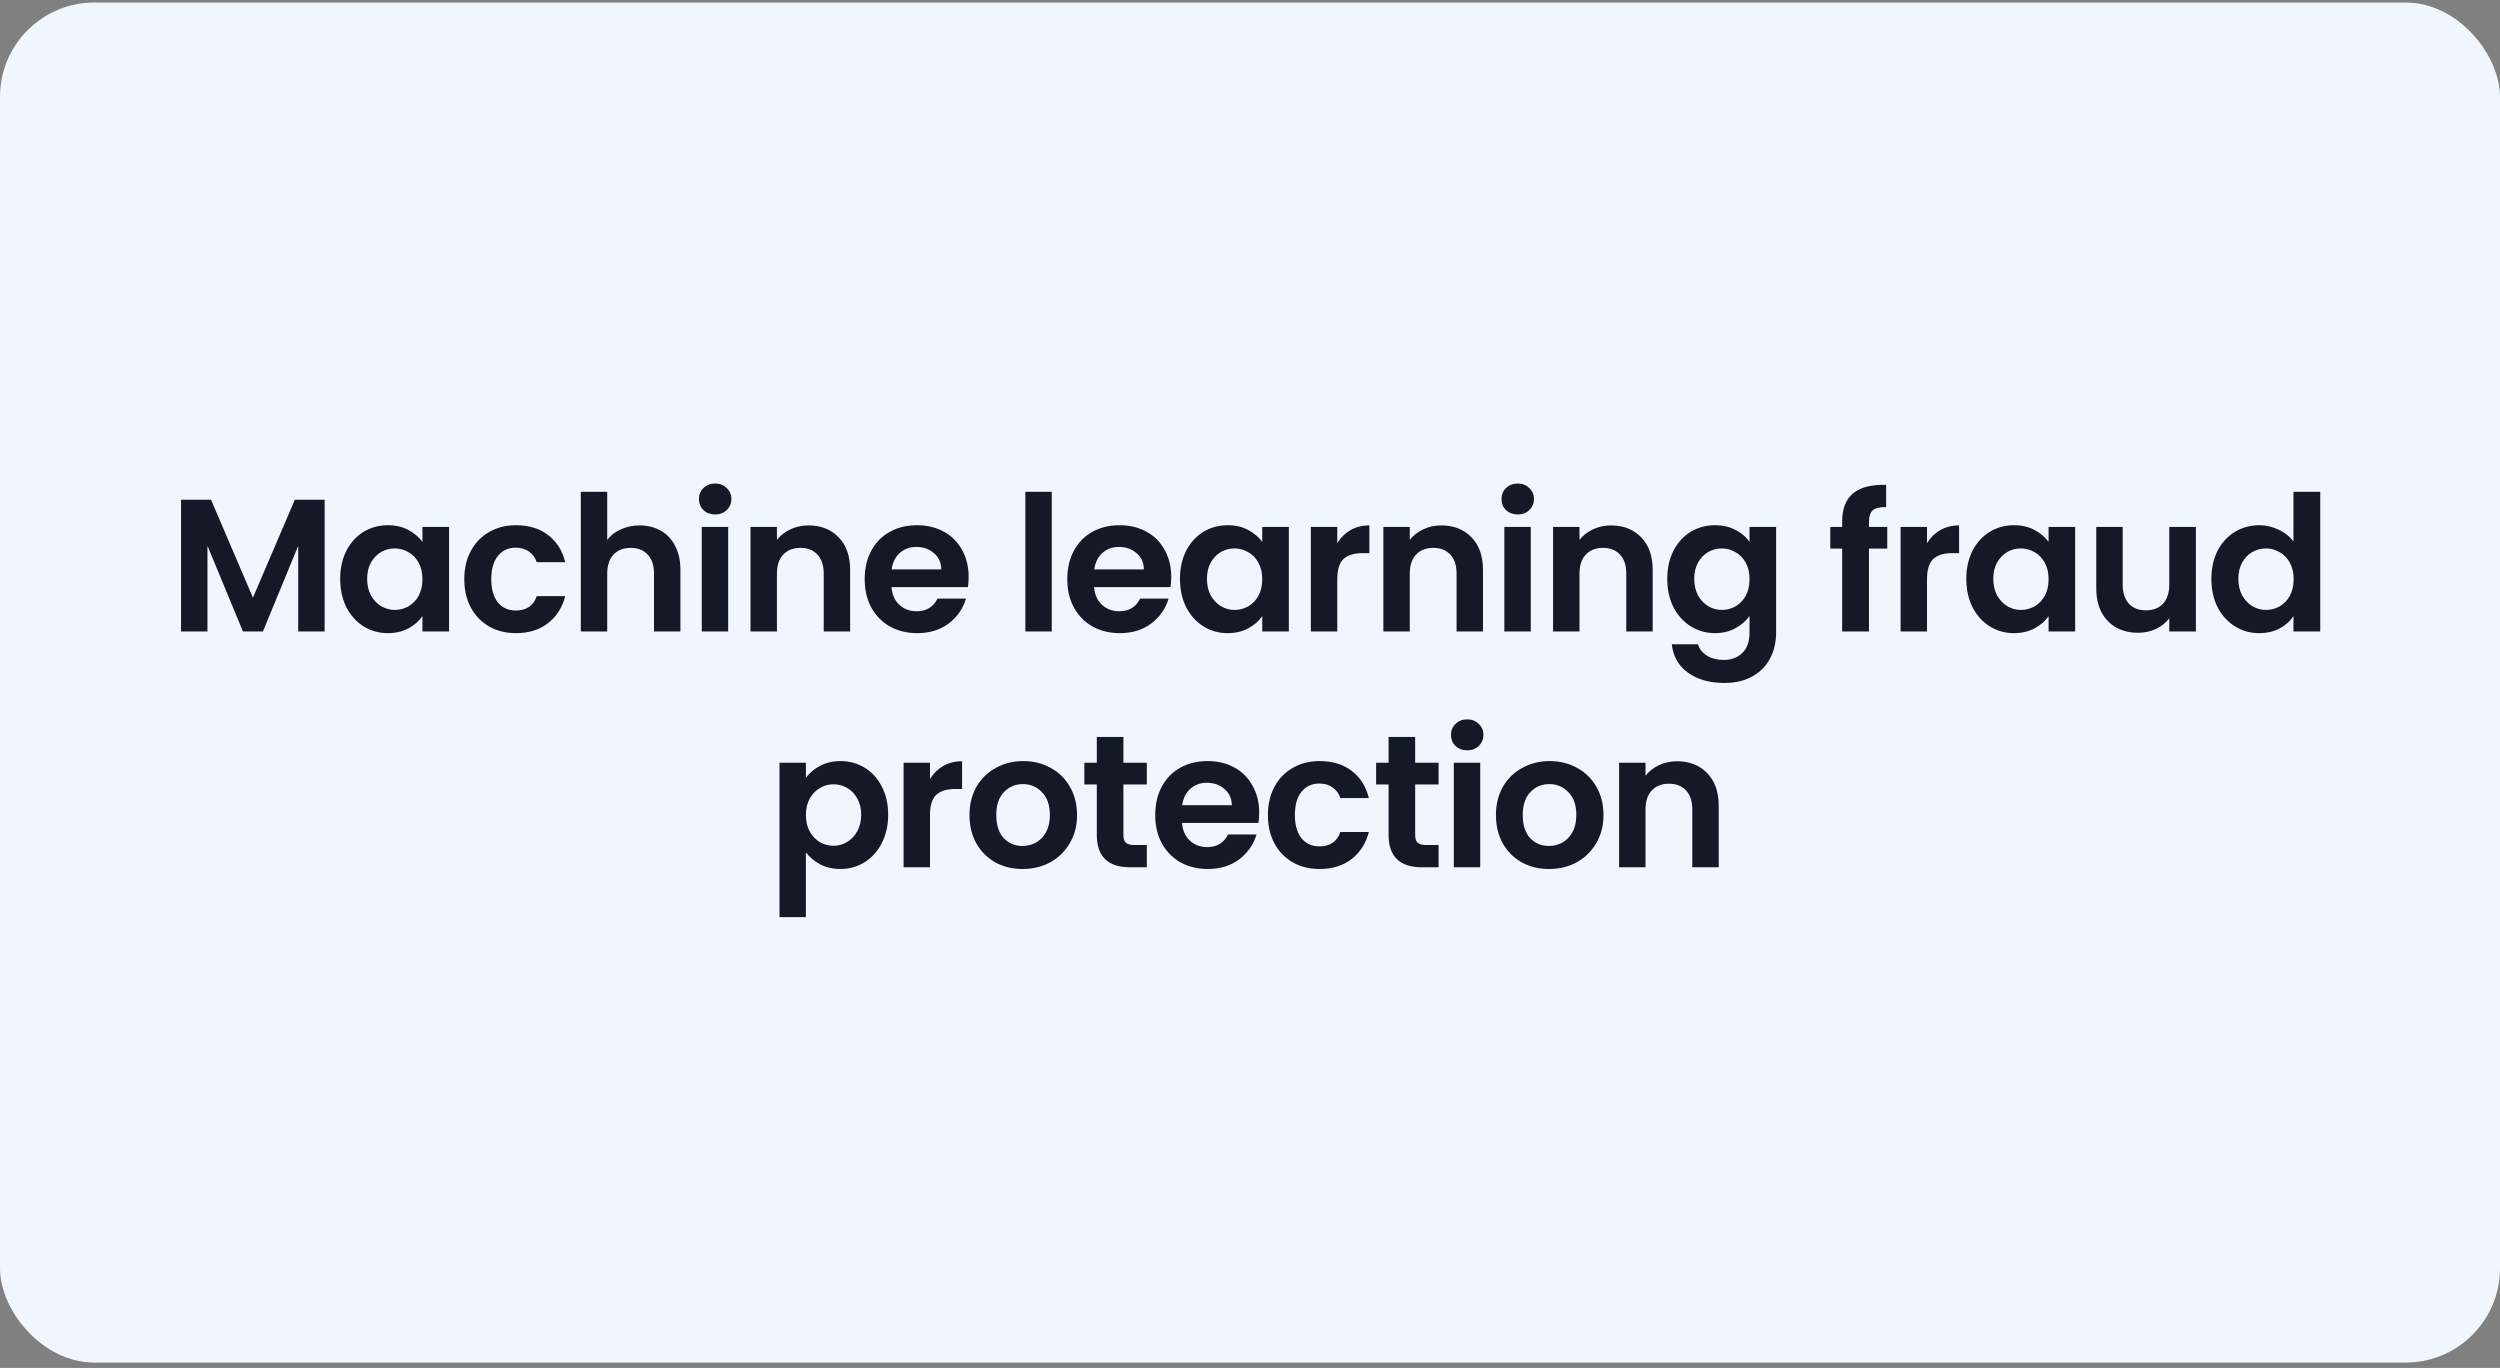 <svg width="318" height="174" viewBox="0 0 318 174" fill="none" xmlns="http://www.w3.org/2000/svg">
<rect x="0" y="0" width="318" height="174" fill="#808080" stroke="none"/>
<rect y="0.32" width="318" height="173" rx="12" fill="#EFF6FE"/>
<path d="M41.293 63.568V80.32H37.933V69.424L33.445 80.32H30.901L26.389 69.424V80.32H23.029V63.568H26.845L32.173 76.024L37.501 63.568H41.293ZM43.271 73.624C43.271 72.28 43.535 71.088 44.063 70.048C44.607 69.008 45.335 68.208 46.247 67.648C47.175 67.088 48.207 66.808 49.343 66.808C50.335 66.808 51.199 67.008 51.935 67.408C52.687 67.808 53.287 68.312 53.735 68.92V67.024H57.119V80.32H53.735V78.376C53.303 79 52.703 79.52 51.935 79.936C51.183 80.336 50.311 80.536 49.319 80.536C48.199 80.536 47.175 80.248 46.247 79.672C45.335 79.096 44.607 78.288 44.063 77.248C43.535 76.192 43.271 74.984 43.271 73.624ZM53.735 73.672C53.735 72.856 53.575 72.16 53.255 71.584C52.935 70.992 52.503 70.544 51.959 70.24C51.415 69.92 50.831 69.76 50.207 69.76C49.583 69.76 49.007 69.912 48.479 70.216C47.951 70.52 47.519 70.968 47.183 71.56C46.863 72.136 46.703 72.824 46.703 73.624C46.703 74.424 46.863 75.128 47.183 75.736C47.519 76.328 47.951 76.784 48.479 77.104C49.023 77.424 49.599 77.584 50.207 77.584C50.831 77.584 51.415 77.432 51.959 77.128C52.503 76.808 52.935 76.36 53.255 75.784C53.575 75.192 53.735 74.488 53.735 73.672ZM59.057 73.672C59.057 72.296 59.337 71.096 59.897 70.072C60.457 69.032 61.233 68.232 62.225 67.672C63.217 67.096 64.353 66.808 65.633 66.808C67.281 66.808 68.641 67.224 69.713 68.056C70.801 68.872 71.529 70.024 71.897 71.512H68.273C68.081 70.936 67.753 70.488 67.289 70.168C66.841 69.832 66.281 69.664 65.609 69.664C64.649 69.664 63.889 70.016 63.329 70.72C62.769 71.408 62.489 72.392 62.489 73.672C62.489 74.936 62.769 75.92 63.329 76.624C63.889 77.312 64.649 77.656 65.609 77.656C66.969 77.656 67.857 77.048 68.273 75.832H71.897C71.529 77.272 70.801 78.416 69.713 79.264C68.625 80.112 67.265 80.536 65.633 80.536C64.353 80.536 63.217 80.256 62.225 79.696C61.233 79.12 60.457 78.32 59.897 77.296C59.337 76.256 59.057 75.048 59.057 73.672ZM81.366 66.832C82.374 66.832 83.27 67.056 84.054 67.504C84.838 67.936 85.446 68.584 85.878 69.448C86.326 70.296 86.55 71.32 86.55 72.52V80.32H83.19V72.976C83.19 71.92 82.926 71.112 82.398 70.552C81.87 69.976 81.15 69.688 80.238 69.688C79.31 69.688 78.574 69.976 78.03 70.552C77.502 71.112 77.238 71.92 77.238 72.976V80.32H73.878V62.56H77.238V68.68C77.67 68.104 78.246 67.656 78.966 67.336C79.686 67 80.486 66.832 81.366 66.832ZM90.969 65.44C90.377 65.44 89.881 65.256 89.481 64.888C89.097 64.504 88.905 64.032 88.905 63.472C88.905 62.912 89.097 62.448 89.481 62.08C89.881 61.696 90.377 61.504 90.969 61.504C91.561 61.504 92.049 61.696 92.433 62.08C92.833 62.448 93.033 62.912 93.033 63.472C93.033 64.032 92.833 64.504 92.433 64.888C92.049 65.256 91.561 65.44 90.969 65.44ZM92.625 67.024V80.32H89.265V67.024H92.625ZM102.833 66.832C104.417 66.832 105.697 67.336 106.673 68.344C107.649 69.336 108.137 70.728 108.137 72.52V80.32H104.777V72.976C104.777 71.92 104.513 71.112 103.985 70.552C103.457 69.976 102.737 69.688 101.825 69.688C100.897 69.688 100.161 69.976 99.617 70.552C99.089 71.112 98.825 71.92 98.825 72.976V80.32H95.465V67.024H98.825V68.68C99.273 68.104 99.841 67.656 100.529 67.336C101.233 67 102.001 66.832 102.833 66.832ZM123.212 73.384C123.212 73.864 123.18 74.296 123.116 74.68H113.396C113.476 75.64 113.812 76.392 114.404 76.936C114.996 77.48 115.724 77.752 116.588 77.752C117.836 77.752 118.724 77.216 119.252 76.144H122.876C122.492 77.424 121.756 78.48 120.668 79.312C119.58 80.128 118.244 80.536 116.66 80.536C115.38 80.536 114.228 80.256 113.204 79.696C112.196 79.12 111.404 78.312 110.828 77.272C110.268 76.232 109.988 75.032 109.988 73.672C109.988 72.296 110.268 71.088 110.828 70.048C111.388 69.008 112.172 68.208 113.18 67.648C114.188 67.088 115.348 66.808 116.66 66.808C117.924 66.808 119.052 67.08 120.044 67.624C121.052 68.168 121.828 68.944 122.372 69.952C122.932 70.944 123.212 72.088 123.212 73.384ZM119.732 72.424C119.716 71.56 119.404 70.872 118.796 70.36C118.188 69.832 117.444 69.568 116.564 69.568C115.732 69.568 115.028 69.824 114.452 70.336C113.892 70.832 113.548 71.528 113.42 72.424H119.732ZM133.784 62.56V80.32H130.424V62.56H133.784ZM148.983 73.384C148.983 73.864 148.951 74.296 148.887 74.68H139.167C139.247 75.64 139.583 76.392 140.175 76.936C140.767 77.48 141.495 77.752 142.359 77.752C143.607 77.752 144.495 77.216 145.023 76.144H148.647C148.263 77.424 147.527 78.48 146.439 79.312C145.351 80.128 144.015 80.536 142.431 80.536C141.151 80.536 139.999 80.256 138.975 79.696C137.967 79.12 137.175 78.312 136.599 77.272C136.039 76.232 135.759 75.032 135.759 73.672C135.759 72.296 136.039 71.088 136.599 70.048C137.159 69.008 137.943 68.208 138.951 67.648C139.959 67.088 141.119 66.808 142.431 66.808C143.695 66.808 144.823 67.08 145.815 67.624C146.823 68.168 147.599 68.944 148.143 69.952C148.703 70.944 148.983 72.088 148.983 73.384ZM145.503 72.424C145.487 71.56 145.175 70.872 144.567 70.36C143.959 69.832 143.215 69.568 142.335 69.568C141.503 69.568 140.799 69.824 140.223 70.336C139.663 70.832 139.319 71.528 139.191 72.424H145.503ZM150.092 73.624C150.092 72.28 150.356 71.088 150.884 70.048C151.428 69.008 152.156 68.208 153.068 67.648C153.996 67.088 155.028 66.808 156.164 66.808C157.156 66.808 158.02 67.008 158.756 67.408C159.508 67.808 160.108 68.312 160.556 68.92V67.024H163.94V80.32H160.556V78.376C160.124 79 159.524 79.52 158.756 79.936C158.004 80.336 157.132 80.536 156.14 80.536C155.02 80.536 153.996 80.248 153.068 79.672C152.156 79.096 151.428 78.288 150.884 77.248C150.356 76.192 150.092 74.984 150.092 73.624ZM160.556 73.672C160.556 72.856 160.396 72.16 160.076 71.584C159.756 70.992 159.324 70.544 158.78 70.24C158.236 69.92 157.652 69.76 157.028 69.76C156.404 69.76 155.828 69.912 155.3 70.216C154.772 70.52 154.34 70.968 154.004 71.56C153.684 72.136 153.524 72.824 153.524 73.624C153.524 74.424 153.684 75.128 154.004 75.736C154.34 76.328 154.772 76.784 155.3 77.104C155.844 77.424 156.42 77.584 157.028 77.584C157.652 77.584 158.236 77.432 158.78 77.128C159.324 76.808 159.756 76.36 160.076 75.784C160.396 75.192 160.556 74.488 160.556 73.672ZM170.101 69.088C170.533 68.384 171.093 67.832 171.781 67.432C172.485 67.032 173.285 66.832 174.181 66.832V70.36H173.293C172.237 70.36 171.437 70.608 170.893 71.104C170.365 71.6 170.101 72.464 170.101 73.696V80.32H166.741V67.024H170.101V69.088ZM183.332 66.832C184.916 66.832 186.196 67.336 187.172 68.344C188.148 69.336 188.636 70.728 188.636 72.52V80.32H185.276V72.976C185.276 71.92 185.012 71.112 184.484 70.552C183.956 69.976 183.236 69.688 182.324 69.688C181.396 69.688 180.66 69.976 180.116 70.552C179.588 71.112 179.324 71.92 179.324 72.976V80.32H175.964V67.024H179.324V68.68C179.772 68.104 180.34 67.656 181.028 67.336C181.732 67 182.5 66.832 183.332 66.832ZM193.056 65.44C192.464 65.44 191.968 65.256 191.568 64.888C191.184 64.504 190.992 64.032 190.992 63.472C190.992 62.912 191.184 62.448 191.568 62.08C191.968 61.696 192.464 61.504 193.056 61.504C193.648 61.504 194.136 61.696 194.52 62.08C194.92 62.448 195.12 62.912 195.12 63.472C195.12 64.032 194.92 64.504 194.52 64.888C194.136 65.256 193.648 65.44 193.056 65.44ZM194.712 67.024V80.32H191.352V67.024H194.712ZM204.919 66.832C206.503 66.832 207.783 67.336 208.759 68.344C209.735 69.336 210.223 70.728 210.223 72.52V80.32H206.863V72.976C206.863 71.92 206.599 71.112 206.071 70.552C205.543 69.976 204.823 69.688 203.911 69.688C202.983 69.688 202.247 69.976 201.703 70.552C201.175 71.112 200.911 71.92 200.911 72.976V80.32H197.551V67.024H200.911V68.68C201.359 68.104 201.927 67.656 202.615 67.336C203.319 67 204.087 66.832 204.919 66.832ZM218.147 66.808C219.139 66.808 220.011 67.008 220.763 67.408C221.515 67.792 222.107 68.296 222.539 68.92V67.024H225.923V80.416C225.923 81.648 225.675 82.744 225.179 83.704C224.683 84.68 223.939 85.448 222.947 86.008C221.955 86.584 220.755 86.872 219.347 86.872C217.459 86.872 215.907 86.432 214.691 85.552C213.491 84.672 212.811 83.472 212.651 81.952H215.987C216.163 82.56 216.539 83.04 217.115 83.392C217.707 83.76 218.419 83.944 219.251 83.944C220.227 83.944 221.019 83.648 221.627 83.056C222.235 82.48 222.539 81.6 222.539 80.416V78.352C222.107 78.976 221.507 79.496 220.739 79.912C219.987 80.328 219.123 80.536 218.147 80.536C217.027 80.536 216.003 80.248 215.075 79.672C214.147 79.096 213.411 78.288 212.867 77.248C212.339 76.192 212.075 74.984 212.075 73.624C212.075 72.28 212.339 71.088 212.867 70.048C213.411 69.008 214.139 68.208 215.051 67.648C215.979 67.088 217.011 66.808 218.147 66.808ZM222.539 73.672C222.539 72.856 222.379 72.16 222.059 71.584C221.739 70.992 221.307 70.544 220.763 70.24C220.219 69.92 219.635 69.76 219.011 69.76C218.387 69.76 217.811 69.912 217.283 70.216C216.755 70.52 216.323 70.968 215.987 71.56C215.667 72.136 215.507 72.824 215.507 73.624C215.507 74.424 215.667 75.128 215.987 75.736C216.323 76.328 216.755 76.784 217.283 77.104C217.827 77.424 218.403 77.584 219.011 77.584C219.635 77.584 220.219 77.432 220.763 77.128C221.307 76.808 221.739 76.36 222.059 75.784C222.379 75.192 222.539 74.488 222.539 73.672ZM240.059 69.784H237.731V80.32H234.323V69.784H232.811V67.024H234.323V66.352C234.323 64.72 234.787 63.52 235.715 62.752C236.643 61.984 238.043 61.624 239.915 61.672V64.504C239.099 64.488 238.531 64.624 238.211 64.912C237.891 65.2 237.731 65.72 237.731 66.472V67.024H240.059V69.784ZM245.116 69.088C245.548 68.384 246.108 67.832 246.796 67.432C247.5 67.032 248.3 66.832 249.196 66.832V70.36H248.308C247.252 70.36 246.452 70.608 245.908 71.104C245.38 71.6 245.116 72.464 245.116 73.696V80.32H241.756V67.024H245.116V69.088ZM250.115 73.624C250.115 72.28 250.379 71.088 250.907 70.048C251.451 69.008 252.179 68.208 253.091 67.648C254.019 67.088 255.051 66.808 256.187 66.808C257.179 66.808 258.043 67.008 258.779 67.408C259.531 67.808 260.131 68.312 260.579 68.92V67.024H263.963V80.32H260.579V78.376C260.147 79 259.547 79.52 258.779 79.936C258.027 80.336 257.155 80.536 256.163 80.536C255.043 80.536 254.019 80.248 253.091 79.672C252.179 79.096 251.451 78.288 250.907 77.248C250.379 76.192 250.115 74.984 250.115 73.624ZM260.579 73.672C260.579 72.856 260.419 72.16 260.099 71.584C259.779 70.992 259.347 70.544 258.803 70.24C258.259 69.92 257.675 69.76 257.051 69.76C256.427 69.76 255.851 69.912 255.323 70.216C254.795 70.52 254.363 70.968 254.027 71.56C253.707 72.136 253.547 72.824 253.547 73.624C253.547 74.424 253.707 75.128 254.027 75.736C254.363 76.328 254.795 76.784 255.323 77.104C255.867 77.424 256.443 77.584 257.051 77.584C257.675 77.584 258.259 77.432 258.803 77.128C259.347 76.808 259.779 76.36 260.099 75.784C260.419 75.192 260.579 74.488 260.579 73.672ZM279.317 67.024V80.32H275.933V78.64C275.501 79.216 274.933 79.672 274.229 80.008C273.541 80.328 272.789 80.488 271.973 80.488C270.933 80.488 270.013 80.272 269.213 79.84C268.413 79.392 267.781 78.744 267.317 77.896C266.869 77.032 266.645 76.008 266.645 74.824V67.024H270.005V74.344C270.005 75.4 270.269 76.216 270.797 76.792C271.325 77.352 272.045 77.632 272.957 77.632C273.885 77.632 274.613 77.352 275.141 76.792C275.669 76.216 275.933 75.4 275.933 74.344V67.024H279.317ZM281.288 73.624C281.288 72.28 281.552 71.088 282.08 70.048C282.624 69.008 283.36 68.208 284.288 67.648C285.216 67.088 286.248 66.808 287.384 66.808C288.248 66.808 289.072 67 289.856 67.384C290.64 67.752 291.264 68.248 291.728 68.872V62.56H295.136V80.32H291.728V78.352C291.312 79.008 290.728 79.536 289.976 79.936C289.224 80.336 288.352 80.536 287.36 80.536C286.24 80.536 285.216 80.248 284.288 79.672C283.36 79.096 282.624 78.288 282.08 77.248C281.552 76.192 281.288 74.984 281.288 73.624ZM291.752 73.672C291.752 72.856 291.592 72.16 291.272 71.584C290.952 70.992 290.52 70.544 289.976 70.24C289.432 69.92 288.848 69.76 288.224 69.76C287.6 69.76 287.024 69.912 286.496 70.216C285.968 70.52 285.536 70.968 285.2 71.56C284.88 72.136 284.72 72.824 284.72 73.624C284.72 74.424 284.88 75.128 285.2 75.736C285.536 76.328 285.968 76.784 286.496 77.104C287.04 77.424 287.616 77.584 288.224 77.584C288.848 77.584 289.432 77.432 289.976 77.128C290.52 76.808 290.952 76.36 291.272 75.784C291.592 75.192 291.752 74.488 291.752 73.672ZM102.511 98.944C102.943 98.336 103.535 97.832 104.287 97.432C105.055 97.016 105.927 96.808 106.903 96.808C108.039 96.808 109.063 97.088 109.975 97.648C110.903 98.208 111.631 99.008 112.159 100.048C112.703 101.072 112.975 102.264 112.975 103.624C112.975 104.984 112.703 106.192 112.159 107.248C111.631 108.288 110.903 109.096 109.975 109.672C109.063 110.248 108.039 110.536 106.903 110.536C105.927 110.536 105.063 110.336 104.311 109.936C103.575 109.536 102.975 109.032 102.511 108.424V116.656H99.151V97.024H102.511V98.944ZM109.543 103.624C109.543 102.824 109.375 102.136 109.039 101.56C108.719 100.968 108.287 100.52 107.743 100.216C107.215 99.912 106.639 99.76 106.015 99.76C105.407 99.76 104.831 99.92 104.287 100.24C103.759 100.544 103.327 100.992 102.991 101.584C102.671 102.176 102.511 102.872 102.511 103.672C102.511 104.472 102.671 105.168 102.991 105.76C103.327 106.352 103.759 106.808 104.287 107.128C104.831 107.432 105.407 107.584 106.015 107.584C106.639 107.584 107.215 107.424 107.743 107.104C108.287 106.784 108.719 106.328 109.039 105.736C109.375 105.144 109.543 104.44 109.543 103.624ZM118.297 99.088C118.729 98.384 119.289 97.832 119.977 97.432C120.681 97.032 121.481 96.832 122.377 96.832V100.36H121.489C120.433 100.36 119.633 100.608 119.089 101.104C118.561 101.6 118.297 102.464 118.297 103.696V110.32H114.937V97.024H118.297V99.088ZM130.064 110.536C128.784 110.536 127.632 110.256 126.608 109.696C125.584 109.12 124.776 108.312 124.184 107.272C123.608 106.232 123.32 105.032 123.32 103.672C123.32 102.312 123.616 101.112 124.208 100.072C124.816 99.032 125.64 98.232 126.68 97.672C127.72 97.096 128.88 96.808 130.16 96.808C131.44 96.808 132.6 97.096 133.64 97.672C134.68 98.232 135.496 99.032 136.088 100.072C136.696 101.112 137 102.312 137 103.672C137 105.032 136.688 106.232 136.064 107.272C135.456 108.312 134.624 109.12 133.568 109.696C132.528 110.256 131.36 110.536 130.064 110.536ZM130.064 107.608C130.672 107.608 131.24 107.464 131.768 107.176C132.312 106.872 132.744 106.424 133.064 105.832C133.384 105.24 133.544 104.52 133.544 103.672C133.544 102.408 133.208 101.44 132.536 100.768C131.88 100.08 131.072 99.736 130.112 99.736C129.152 99.736 128.344 100.08 127.688 100.768C127.048 101.44 126.728 102.408 126.728 103.672C126.728 104.936 127.04 105.912 127.664 106.6C128.304 107.272 129.104 107.608 130.064 107.608ZM142.897 99.784V106.216C142.897 106.664 143.001 106.992 143.209 107.2C143.433 107.392 143.801 107.488 144.313 107.488H145.873V110.32H143.761C140.929 110.32 139.513 108.944 139.513 106.192V99.784H137.929V97.024H139.513V93.736H142.897V97.024H145.873V99.784H142.897ZM160.169 103.384C160.169 103.864 160.137 104.296 160.073 104.68H150.353C150.433 105.64 150.769 106.392 151.361 106.936C151.953 107.48 152.681 107.752 153.545 107.752C154.793 107.752 155.681 107.216 156.209 106.144H159.833C159.449 107.424 158.713 108.48 157.625 109.312C156.537 110.128 155.201 110.536 153.617 110.536C152.337 110.536 151.185 110.256 150.161 109.696C149.153 109.12 148.361 108.312 147.785 107.272C147.225 106.232 146.945 105.032 146.945 103.672C146.945 102.296 147.225 101.088 147.785 100.048C148.345 99.008 149.129 98.208 150.137 97.648C151.145 97.088 152.305 96.808 153.617 96.808C154.881 96.808 156.009 97.08 157.001 97.624C158.009 98.168 158.785 98.944 159.329 99.952C159.889 100.944 160.169 102.088 160.169 103.384ZM156.689 102.424C156.673 101.56 156.361 100.872 155.753 100.36C155.145 99.832 154.401 99.568 153.521 99.568C152.689 99.568 151.985 99.824 151.409 100.336C150.849 100.832 150.505 101.528 150.377 102.424H156.689ZM161.278 103.672C161.278 102.296 161.558 101.096 162.118 100.072C162.678 99.032 163.454 98.232 164.446 97.672C165.438 97.096 166.574 96.808 167.854 96.808C169.502 96.808 170.862 97.224 171.934 98.056C173.022 98.872 173.75 100.024 174.118 101.512H170.494C170.302 100.936 169.974 100.488 169.51 100.168C169.062 99.832 168.502 99.664 167.83 99.664C166.87 99.664 166.11 100.016 165.55 100.72C164.99 101.408 164.71 102.392 164.71 103.672C164.71 104.936 164.99 105.92 165.55 106.624C166.11 107.312 166.87 107.656 167.83 107.656C169.19 107.656 170.078 107.048 170.494 105.832H174.118C173.75 107.272 173.022 108.416 171.934 109.264C170.846 110.112 169.486 110.536 167.854 110.536C166.574 110.536 165.438 110.256 164.446 109.696C163.454 109.12 162.678 108.32 162.118 107.296C161.558 106.256 161.278 105.048 161.278 103.672ZM180.011 99.784V106.216C180.011 106.664 180.115 106.992 180.323 107.2C180.547 107.392 180.915 107.488 181.427 107.488H182.987V110.32H180.875C178.043 110.32 176.627 108.944 176.627 106.192V99.784H175.043V97.024H176.627V93.736H180.011V97.024H182.987V99.784H180.011ZM186.628 95.44C186.036 95.44 185.54 95.256 185.14 94.888C184.756 94.504 184.564 94.032 184.564 93.472C184.564 92.912 184.756 92.448 185.14 92.08C185.54 91.696 186.036 91.504 186.628 91.504C187.22 91.504 187.708 91.696 188.092 92.08C188.492 92.448 188.692 92.912 188.692 93.472C188.692 94.032 188.492 94.504 188.092 94.888C187.708 95.256 187.22 95.44 186.628 95.44ZM188.284 97.024V110.32H184.924V97.024H188.284ZM197.028 110.536C195.748 110.536 194.596 110.256 193.572 109.696C192.548 109.12 191.74 108.312 191.148 107.272C190.572 106.232 190.284 105.032 190.284 103.672C190.284 102.312 190.58 101.112 191.172 100.072C191.78 99.032 192.604 98.232 193.644 97.672C194.684 97.096 195.844 96.808 197.124 96.808C198.404 96.808 199.564 97.096 200.604 97.672C201.644 98.232 202.46 99.032 203.052 100.072C203.66 101.112 203.964 102.312 203.964 103.672C203.964 105.032 203.652 106.232 203.028 107.272C202.42 108.312 201.588 109.12 200.532 109.696C199.492 110.256 198.324 110.536 197.028 110.536ZM197.028 107.608C197.636 107.608 198.204 107.464 198.732 107.176C199.276 106.872 199.708 106.424 200.028 105.832C200.348 105.24 200.508 104.52 200.508 103.672C200.508 102.408 200.172 101.44 199.5 100.768C198.844 100.08 198.036 99.736 197.076 99.736C196.116 99.736 195.308 100.08 194.652 100.768C194.012 101.44 193.692 102.408 193.692 103.672C193.692 104.936 194.004 105.912 194.628 106.6C195.268 107.272 196.068 107.608 197.028 107.608ZM213.317 96.832C214.901 96.832 216.181 97.336 217.157 98.344C218.133 99.336 218.621 100.728 218.621 102.52V110.32H215.261V102.976C215.261 101.92 214.997 101.112 214.469 100.552C213.941 99.976 213.221 99.688 212.309 99.688C211.381 99.688 210.645 99.976 210.101 100.552C209.573 101.112 209.309 101.92 209.309 102.976V110.32H205.949V97.024H209.309V98.68C209.757 98.104 210.325 97.656 211.013 97.336C211.717 97 212.485 96.832 213.317 96.832Z" fill="#131926"/>
</svg>
